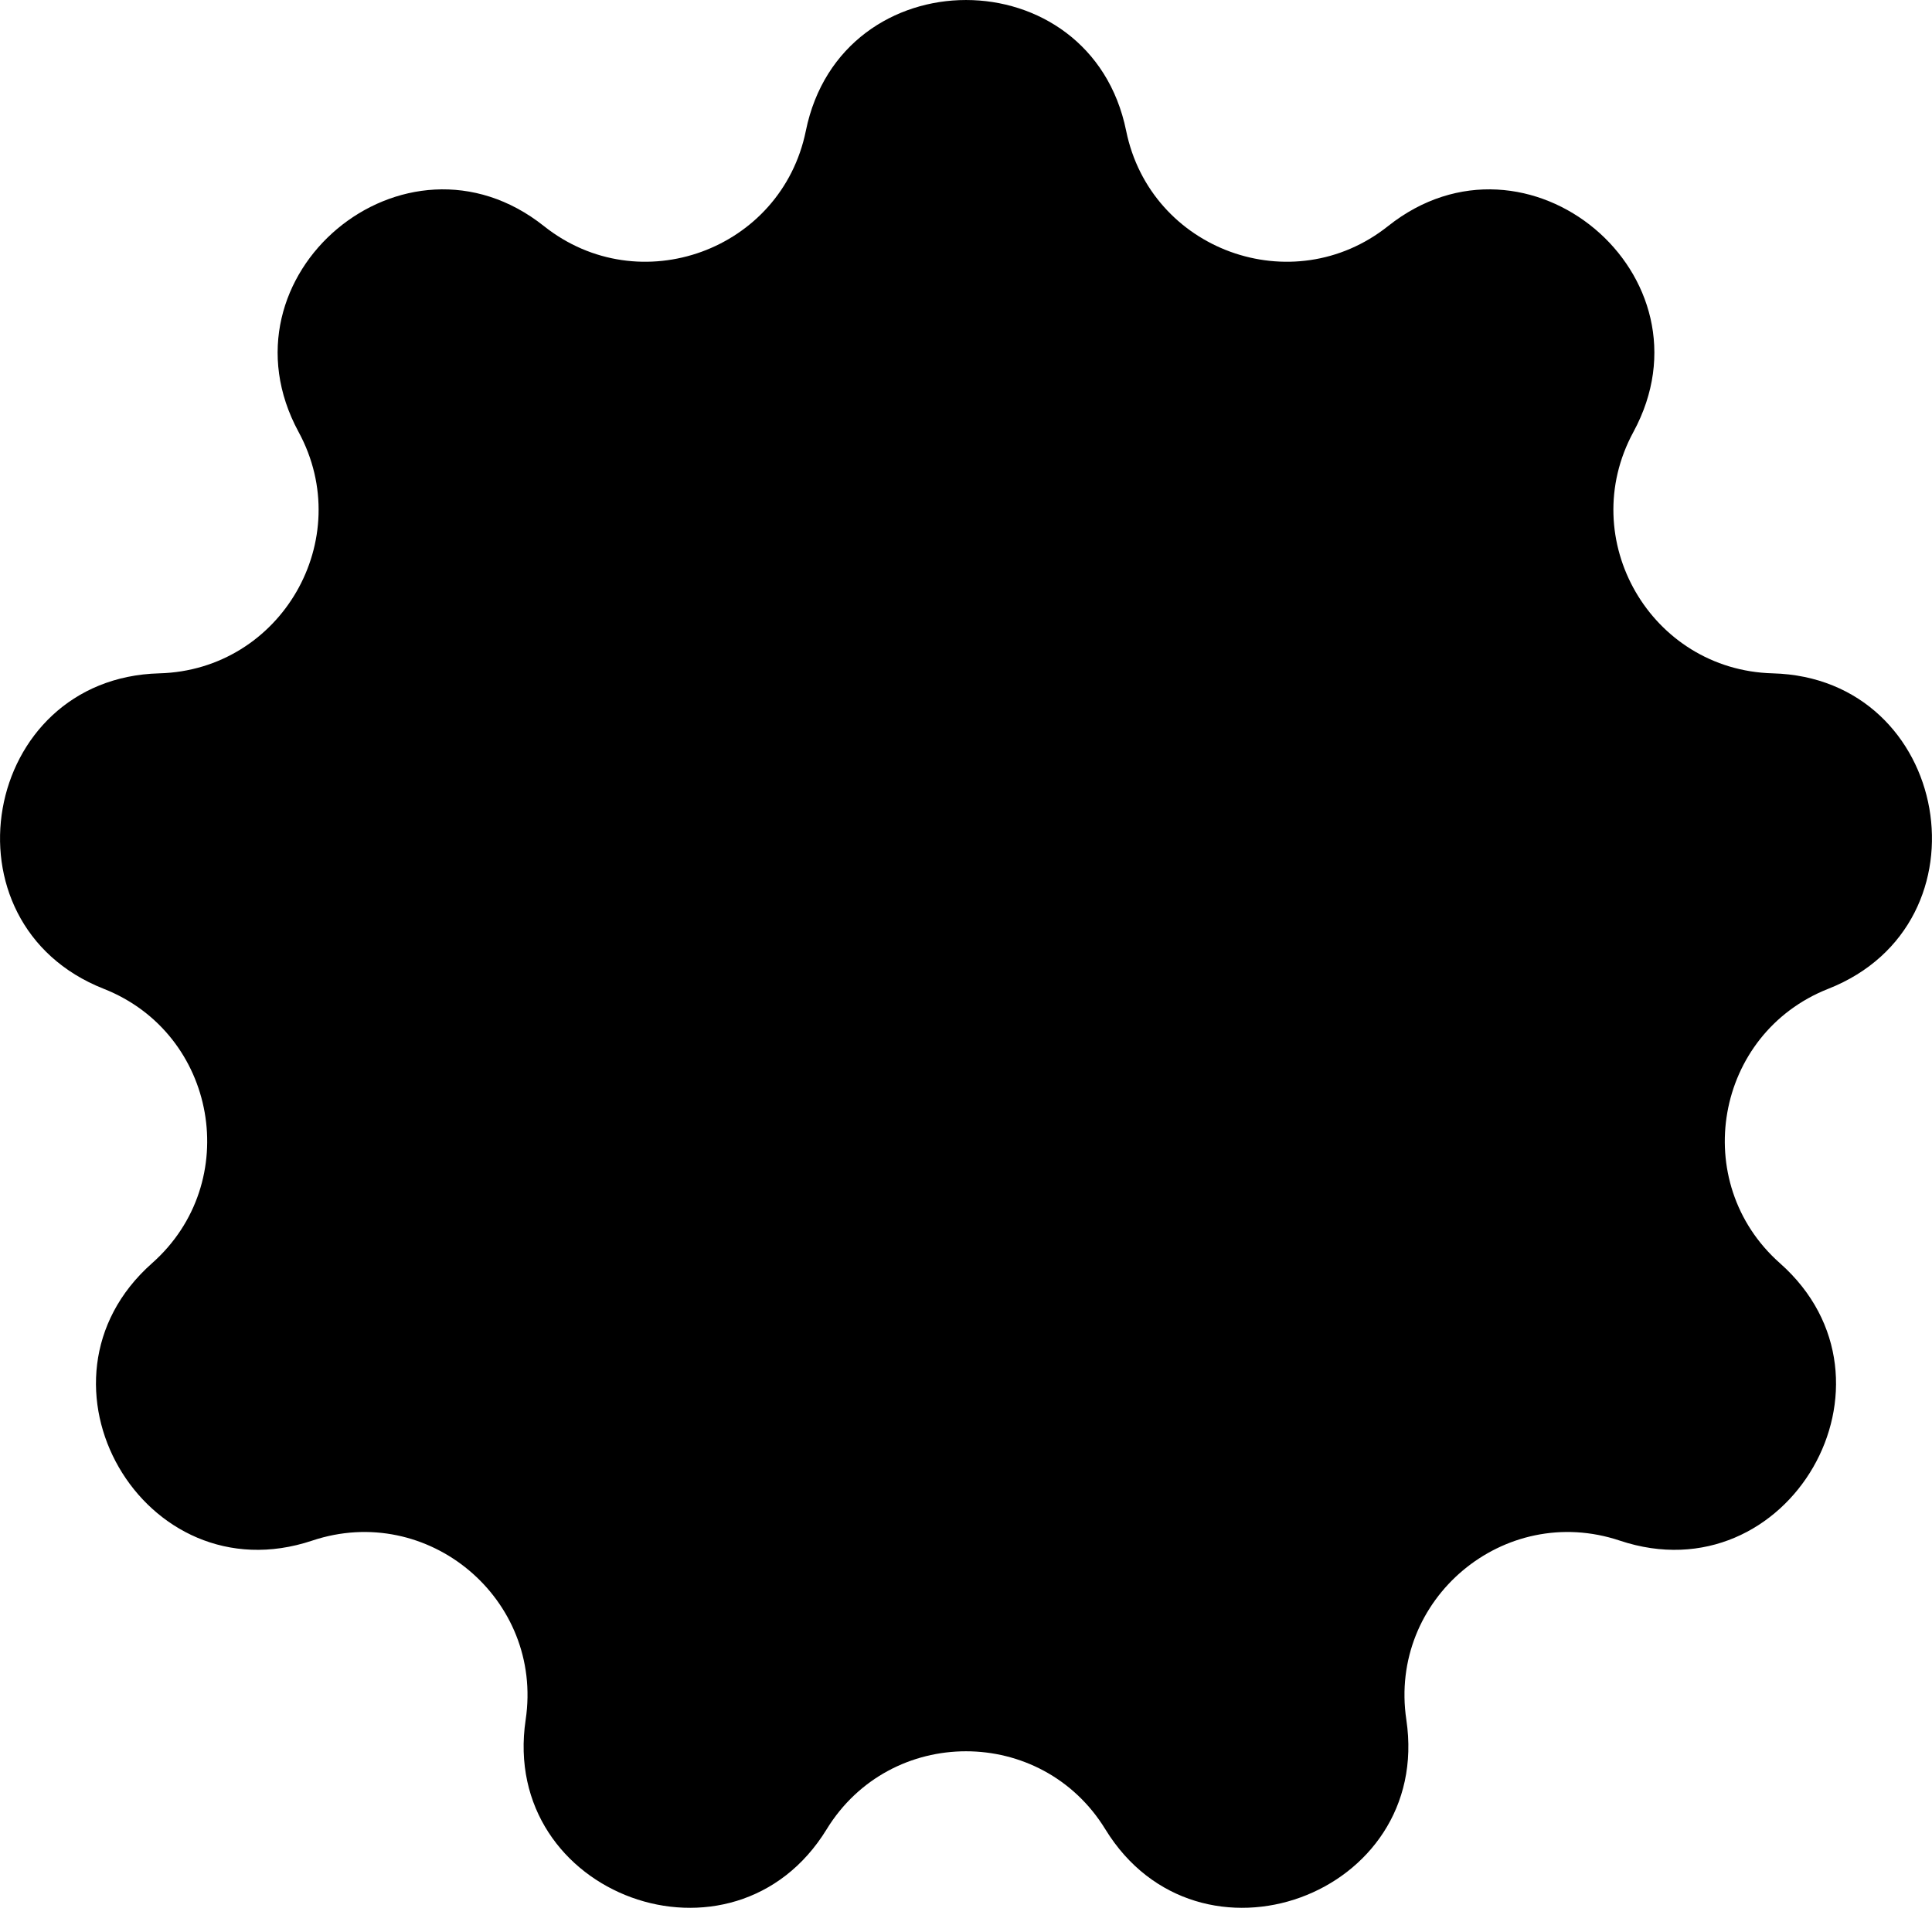 <?xml version="1.0" encoding="UTF-8"?> <svg xmlns="http://www.w3.org/2000/svg" width="48" height="48" viewBox="0 0 48 48" fill="none"> <path d="M20.021 3.25C20.904 -1.083 27.096 -1.083 27.979 3.25C28.584 6.22 32.112 7.504 34.485 5.618C37.946 2.866 42.69 6.846 40.581 10.733C39.135 13.397 41.013 16.648 44.042 16.729C48.463 16.846 49.538 22.944 45.424 24.566C42.605 25.677 41.953 29.375 44.222 31.384C47.533 34.315 44.437 39.678 40.243 38.276C37.368 37.315 34.492 39.728 34.94 42.726C35.592 47.1 29.773 49.217 27.462 45.448C25.877 42.864 22.123 42.864 20.538 45.448C18.227 49.217 12.408 47.1 13.06 42.726C13.507 39.728 10.632 37.315 7.757 38.276C3.563 39.678 0.467 34.315 3.778 31.384C6.047 29.375 5.395 25.677 2.576 24.566C-1.538 22.944 -0.463 16.846 3.958 16.729C6.987 16.648 8.865 13.397 7.419 10.733C5.31 6.846 10.053 2.866 13.515 5.618C15.888 7.504 19.416 6.22 20.021 3.25Z" fill="black"></path> </svg> 